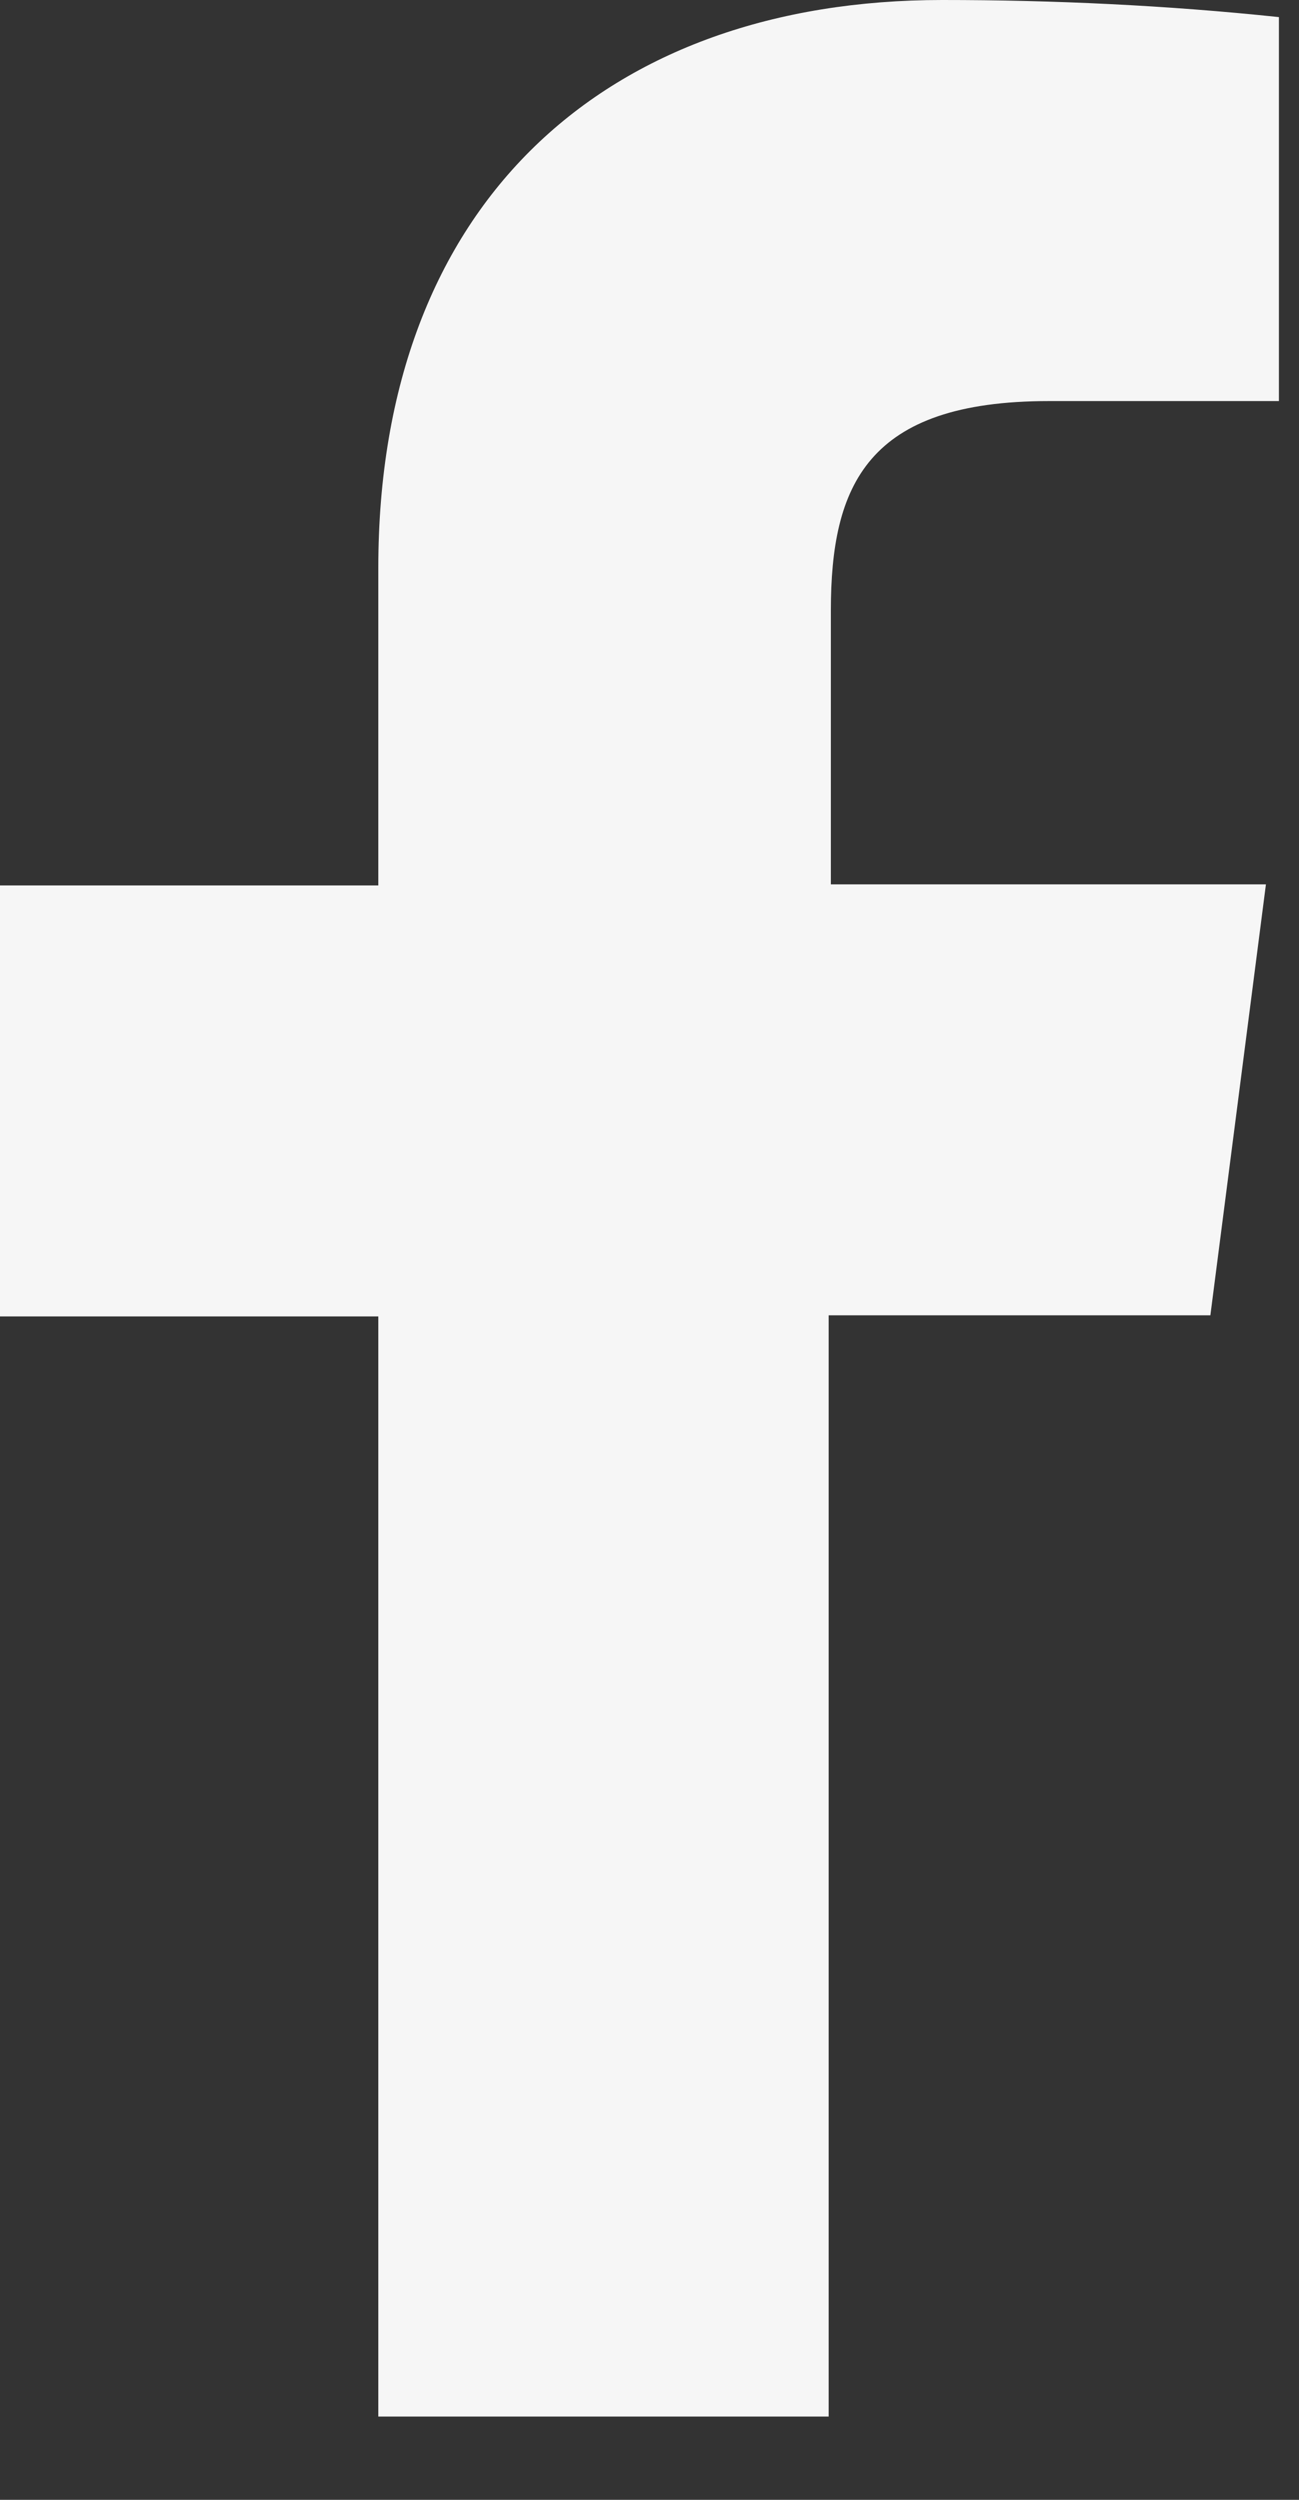 <?xml version="1.0" encoding="UTF-8"?> <svg xmlns="http://www.w3.org/2000/svg" xmlns:xlink="http://www.w3.org/1999/xlink" width="13px" height="25px" viewBox="0 0 13 25"><rect x="0" y="0" width="13" height="25" fill="#333333" stroke="none"/><!-- Generator: sketchtool 60 (101010) - https://sketch.com --><title>38ED9865-A36B-412F-A255-25A696B997A5</title><desc>Created with sketchtool.</desc><g id="Page-1" stroke="none" stroke-width="1" fill="none" fill-rule="evenodd"><g id="H" transform="translate(-648, -1948)"><g id="Group-44" transform="translate(643, 1840)"><g id="Group-40" transform="translate(5, 108)"><polygon id="Clip-9" points="0.001 -1.95399252e-13 12.799 -1.95399252e-13 12.799 24.167 0.001 24.167"></polygon><path d="M8.315,6.107 L8.315,8.844 L12.669,8.844 L12.113,13.154 L8.293,13.154 L8.293,24.167 L3.786,24.167 L3.786,13.165 L-1.02140518e-13,13.165 L-1.02140518e-13,8.855 L3.786,8.855 L3.786,5.679 C3.786,2.011 6.079,-1.95399252e-13 9.429,-1.95399252e-13 C10.552,-1.95399252e-13 11.676,0.053 12.799,0.171 L12.799,4.011 L10.497,4.011 C8.676,4.011 8.315,4.855 8.315,6.107" id="Fill-8" fill="#F6F6F6"></path></g></g></g></g></svg> 